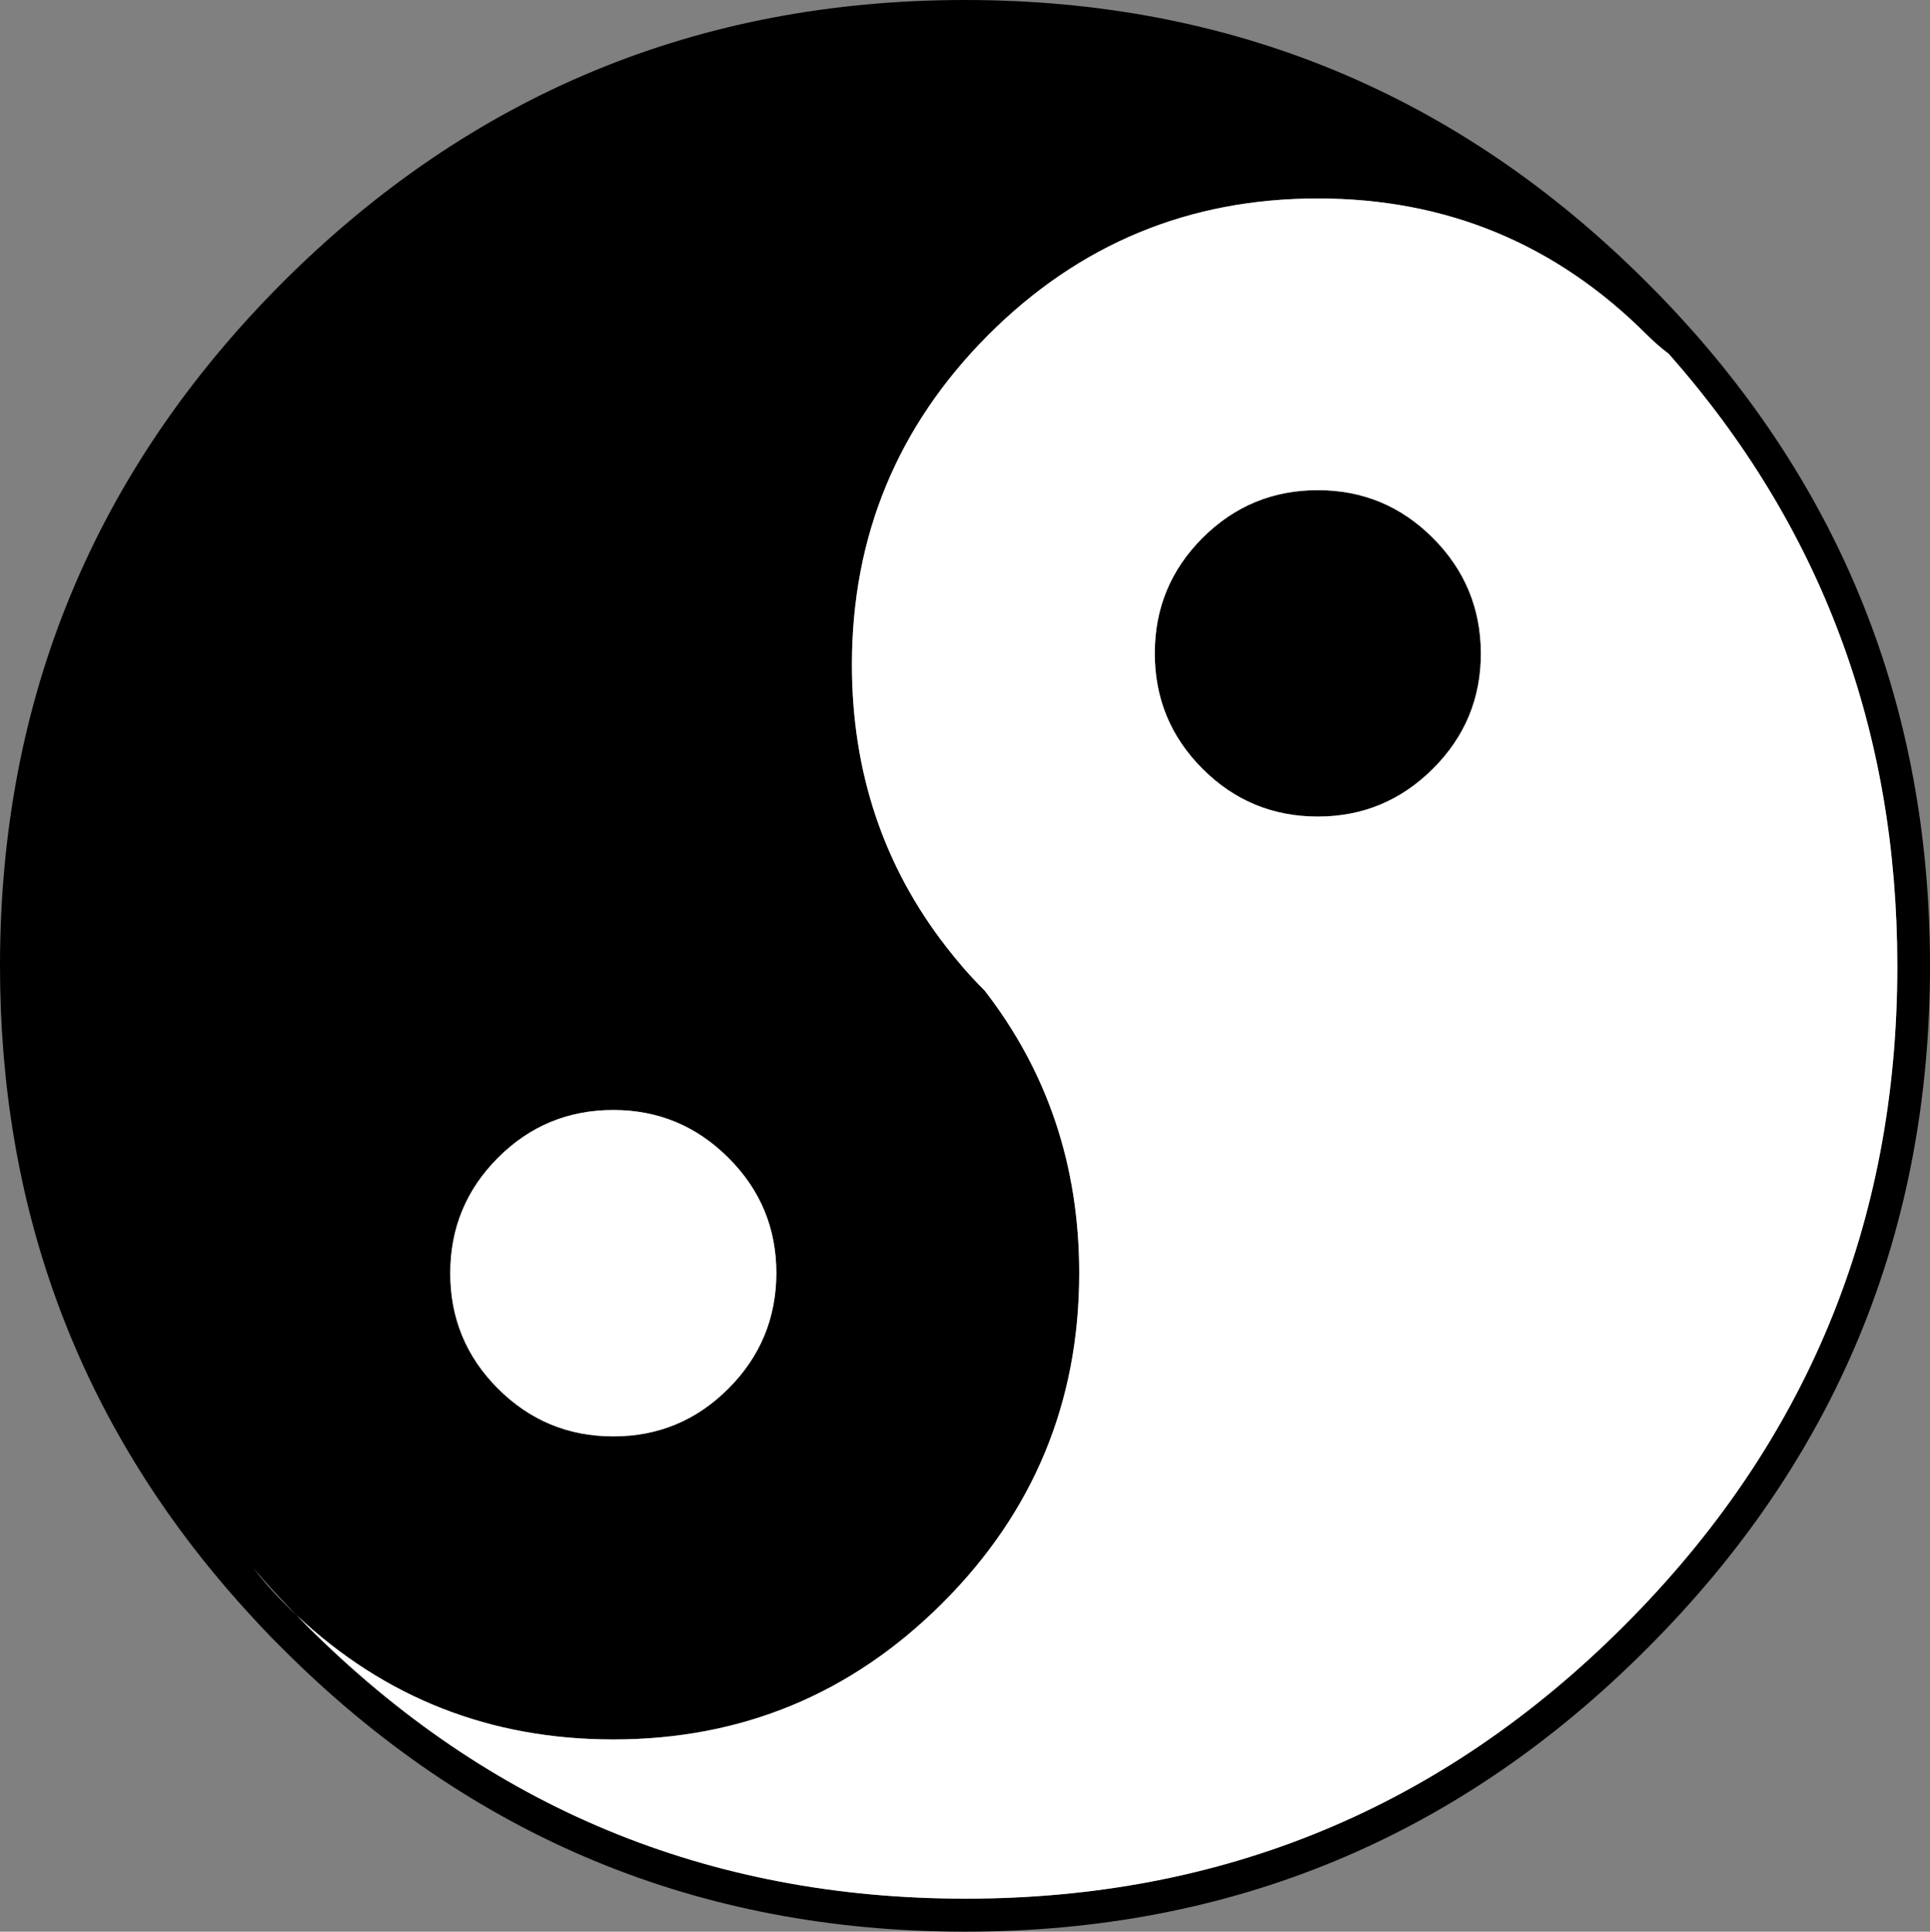 <?xml version="1.0" encoding="iso-8859-1"?>
<!-- Generator: Adobe Illustrator 20.1.0, SVG Export Plug-In . SVG Version: 6.00 Build 0)  -->
<svg version="1.0" id="Layer_1" xmlns="http://www.w3.org/2000/svg" xmlns:xlink="http://www.w3.org/1999/xlink" x="0px" y="0px"
	 viewBox="0 0 881.1 881.66" enable-background="new 0 0 881.1 881.66" xml:space="preserve">
<rect x="0" y="0" width="881.1" height="881.66" fill="#808080" stroke="none"/>
<title>classicsymbols_0032</title>
<path d="M773.07,151.44c-6.713-7.627-13.76-15.107-21.14-22.44C665.977,43,562.183,0,440.55,0S215.037,43,128.91,129
	C42.97,215.16,0,319.103,0,440.83c0,109.093,34.54,203.867,103.62,284.32c6.573,7.613,13.447,15.14,20.62,22.58l4.67,4.67
	c86.113,86.173,189.993,129.26,311.64,129.26s225.44-43.083,311.38-129.25c86.113-86,129.17-189.86,129.17-311.58
	c0-111.333-36-207.797-108-289.39 M751.96,152.87c3.13,3.123,6.471,6.026,10,8.69C831.44,240.28,866.18,333.427,866.18,441
	c0,117.573-41.543,217.887-124.63,300.94S558.217,866.547,440.81,866.6c-117.493,0-217.783-41.57-300.87-124.71
	c-1.527-1.527-3.04-3.083-4.54-4.67c-1.967-1.793-3.913-3.653-5.84-5.58c-5.085-5.071-9.81-10.491-14.14-16.22
	c6.36,7.433,13.027,14.7,20,21.8c40.32,37.807,88.513,56.71,144.58,56.71c58.707,0,108.81-20.763,150.31-62.29
	c41.5-41.527,62.293-91.703,62.38-150.53c0-48.88-14.397-91.88-43.19-129c-3.373-3.373-6.573-6.79-9.6-10.25
	c-2.667-3.113-5.217-6.227-7.65-9.34c-28.88-37.013-43.32-80.053-43.32-129.12c0-58.74,20.75-108.917,62.25-150.53
	c41.5-41.613,91.647-62.377,150.44-62.29c58.707,0,108.81,20.763,150.31,62.29 M227.34,633.8
	c-14.527-14.533-21.79-32.097-21.79-52.69s7.263-38.157,21.79-52.69c14.527-14.533,32.077-21.8,52.65-21.8s38.08,7.267,52.52,21.8
	c14.613,14.533,21.92,32.097,21.92,52.69c0,20.593-7.303,38.157-21.91,52.69c-14.527,14.533-32.033,21.8-52.52,21.8
	s-38.037-7.267-52.65-21.8 M654.15,245.53c-14.527-14.533-32.033-21.8-52.52-21.8s-38.03,7.263-52.63,21.79
	c-14.527,14.533-21.79,32.097-21.79,52.69s7.263,38.157,21.79,52.69s32.077,21.8,52.65,21.8s38.08-7.267,52.52-21.8
	c14.613-14.533,21.92-32.097,21.92-52.69c0-20.593-7.317-38.157-21.95-52.69L654.15,245.53z"/>
<path fill="#FFFFFF" d="M205.55,581.11c0,20.593,7.263,38.157,21.79,52.69s32.08,21.8,52.66,21.8c20.493,0,38-7.267,52.52-21.8
	c14.52-14.533,21.827-32.097,21.92-52.69c0-20.593-7.307-38.157-21.92-52.69s-32.12-21.8-52.52-21.8
	c-20.58,0-38.13,7.267-52.65,21.8c-14.52,14.533-21.783,32.097-21.79,52.69 M761.91,161.56c-3.529-2.664-6.87-5.567-10-8.69
	c-41.487-41.527-91.583-62.29-150.29-62.29c-58.707,0-108.853,20.763-150.44,62.29c-41.5,41.613-62.25,91.79-62.25,150.53
	c0,49.053,14.44,92.093,43.32,129.12c2.42,3.113,4.97,6.227,7.65,9.34c3.027,3.46,6.227,6.877,9.6,10.25
	c28.793,37.113,43.19,80.113,43.19,129c0,58.827-20.793,109.003-62.38,150.53c-41.587,41.527-91.69,62.29-150.31,62.29
	c-56.06,0-104.26-18.903-144.6-56.71c1.5,1.587,3.013,3.143,4.54,4.67c83.08,83.14,183.37,124.71,300.87,124.71
	c117.5,0,217.747-41.567,300.74-124.7c83.087-83.053,124.63-183.353,124.63-300.9c0-107.547-34.757-200.677-104.27-279.39
	 M601.62,223.72c20.493,0,38,7.267,52.52,21.8c14.52,14.533,21.827,32.097,21.92,52.69c0,20.593-7.307,38.157-21.92,52.69
	c-14.613,14.533-32.12,21.8-52.52,21.8c-20.58,0-38.13-7.267-52.65-21.8s-21.783-32.097-21.79-52.69
	c0-20.593,7.263-38.157,21.79-52.69C563.497,230.987,581.047,223.72,601.62,223.72z"/>
</svg>
